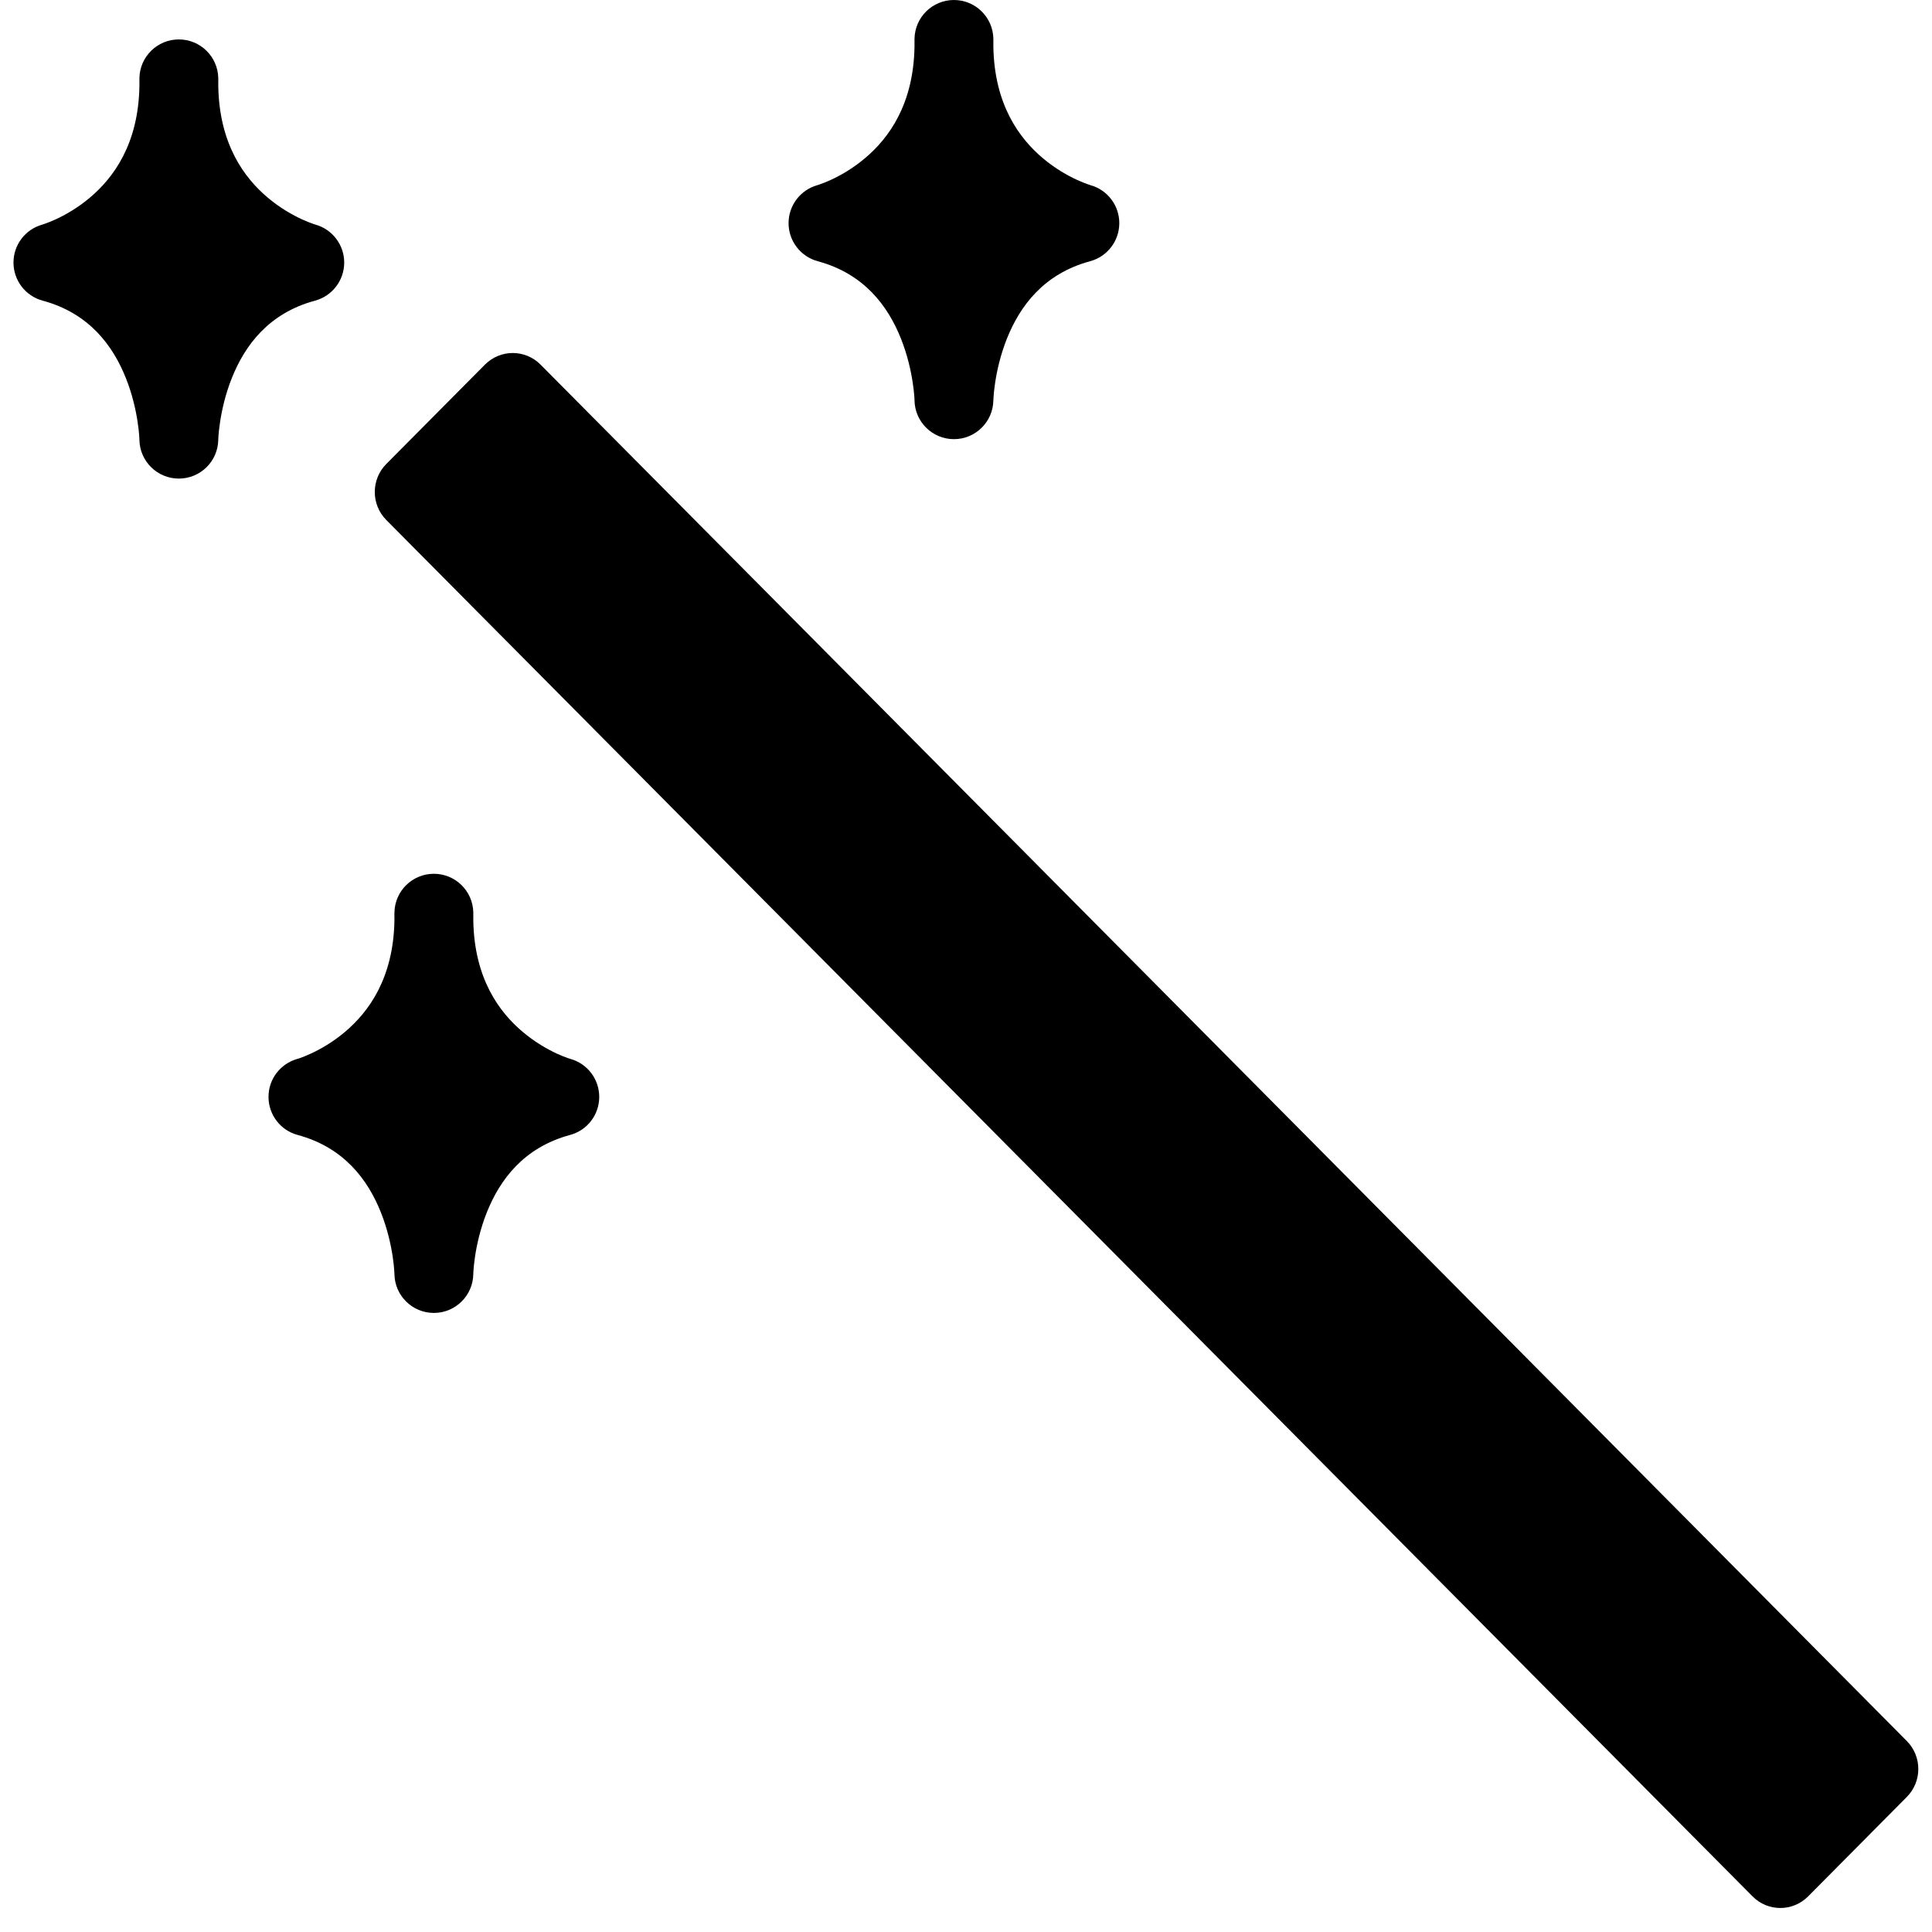 <svg xmlns="http://www.w3.org/2000/svg" width="49" height="49" viewBox="0 0 49 49" fill="none"><path fill-rule="evenodd" clip-rule="evenodd" d="M25.194 0.981C25.183 0.436 24.739 0 24.194 0C23.649 0 23.205 0.436 23.194 0.981C23.193 1.048 23.193 1.115 23.194 1.182C23.169 2.654 22.538 3.509 21.935 4.015C21.622 4.279 21.308 4.454 21.073 4.562C20.957 4.615 20.863 4.651 20.803 4.672C20.773 4.683 20.752 4.69 20.741 4.693L20.732 4.696C20.3 4.816 20 5.21 20 5.659C20 6.111 20.303 6.507 20.739 6.625C21.916 6.942 22.52 7.761 22.85 8.588C23.017 9.006 23.104 9.407 23.149 9.707C23.172 9.855 23.183 9.974 23.189 10.053C23.192 10.092 23.193 10.12 23.194 10.137L23.194 10.152L23.194 10.151L23.194 10.15C23.201 10.698 23.647 11.138 24.194 11.138C24.741 11.138 25.186 10.699 25.194 10.152C25.194 10.152 25.194 10.152 25.194 10.152L25.194 10.151L25.194 10.15C25.194 10.151 25.194 10.151 25.194 10.152L25.194 10.152L25.195 10.137C25.195 10.12 25.197 10.092 25.2 10.053C25.205 9.974 25.216 9.855 25.239 9.707C25.284 9.407 25.371 9.006 25.538 8.588C25.868 7.761 26.473 6.942 27.649 6.625C28.085 6.507 28.388 6.111 28.388 5.659C28.388 5.21 28.088 4.816 27.656 4.696L27.647 4.693C27.636 4.69 27.615 4.683 27.585 4.672C27.525 4.651 27.431 4.615 27.315 4.562C27.081 4.454 26.766 4.279 26.453 4.016C25.851 3.509 25.219 2.655 25.194 1.182C25.195 1.116 25.195 1.048 25.194 0.981ZM4.536 1C5.081 1 5.525 1.436 5.536 1.981C5.537 2.048 5.537 2.116 5.536 2.182C5.561 3.655 6.193 4.509 6.795 5.016C7.108 5.279 7.422 5.454 7.657 5.562C7.773 5.615 7.867 5.651 7.927 5.672C7.957 5.683 7.978 5.69 7.989 5.693L7.998 5.696C8.43 5.816 8.73 6.21 8.73 6.659C8.73 7.111 8.427 7.507 7.991 7.625C6.814 7.942 6.21 8.761 5.88 9.588C5.713 10.005 5.626 10.407 5.581 10.707C5.558 10.855 5.547 10.974 5.541 11.053C5.538 11.092 5.537 11.12 5.536 11.137L5.536 11.153L5.536 11.152C5.528 11.699 5.083 12.138 4.536 12.138C3.989 12.138 3.544 11.699 3.536 11.154L3.536 11.153L3.535 11.137C3.535 11.12 3.533 11.092 3.531 11.053C3.525 10.974 3.514 10.855 3.491 10.707C3.446 10.407 3.359 10.005 3.192 9.588C2.862 8.761 2.257 7.942 1.081 7.625C0.645 7.507 0.342 7.111 0.342 6.659C0.342 6.21 0.641 5.816 1.074 5.696L1.082 5.693C1.093 5.69 1.115 5.683 1.145 5.672C1.205 5.651 1.299 5.615 1.415 5.562C1.649 5.454 1.964 5.279 2.277 5.015C2.879 4.509 3.511 3.654 3.536 2.182C3.535 2.115 3.535 2.048 3.536 1.981C3.546 1.436 3.991 1 4.536 1ZM9.797 13.188C9.408 12.796 9.408 12.16 9.797 11.768L12.3 9.247C12.69 8.855 13.32 8.855 13.709 9.247L20.895 16.485L48.361 44.156C48.75 44.548 48.75 45.184 48.361 45.575L45.858 48.097C45.469 48.489 44.838 48.489 44.449 48.097L16.982 20.426L9.797 13.188ZM11.004 22.161C11.549 22.161 11.993 22.597 12.004 23.142C12.005 23.209 12.005 23.276 12.004 23.343C12.028 24.816 12.66 25.67 13.263 26.176C13.576 26.439 13.89 26.614 14.124 26.723C14.241 26.776 14.335 26.812 14.395 26.833C14.425 26.844 14.446 26.85 14.457 26.854L14.465 26.856C14.898 26.976 15.198 27.37 15.198 27.82C15.198 28.272 14.895 28.668 14.458 28.785C13.282 29.103 12.678 29.921 12.347 30.749C12.181 31.166 12.093 31.568 12.048 31.867C12.026 32.016 12.015 32.135 12.009 32.213C12.006 32.252 12.005 32.281 12.004 32.298L12.004 32.312L12.004 32.313C11.996 32.859 11.551 33.299 11.004 33.299C10.457 33.299 10.011 32.859 10.004 32.313L10.004 32.312L10.004 32.311L10.003 32.298C10.003 32.281 10.001 32.252 9.998 32.213C9.993 32.135 9.981 32.016 9.959 31.867C9.914 31.568 9.826 31.166 9.66 30.749C9.33 29.921 8.725 29.103 7.549 28.785C7.113 28.668 6.81 28.272 6.81 27.82C6.809 27.371 7.109 26.977 7.542 26.856L7.55 26.854C7.561 26.851 7.583 26.844 7.613 26.833C7.673 26.812 7.766 26.776 7.883 26.722C8.117 26.614 8.431 26.439 8.744 26.176C9.347 25.669 9.979 24.815 10.004 23.342C10.002 23.276 10.003 23.209 10.004 23.142C10.014 22.597 10.459 22.161 11.004 22.161Z" fill="black"></path></svg>